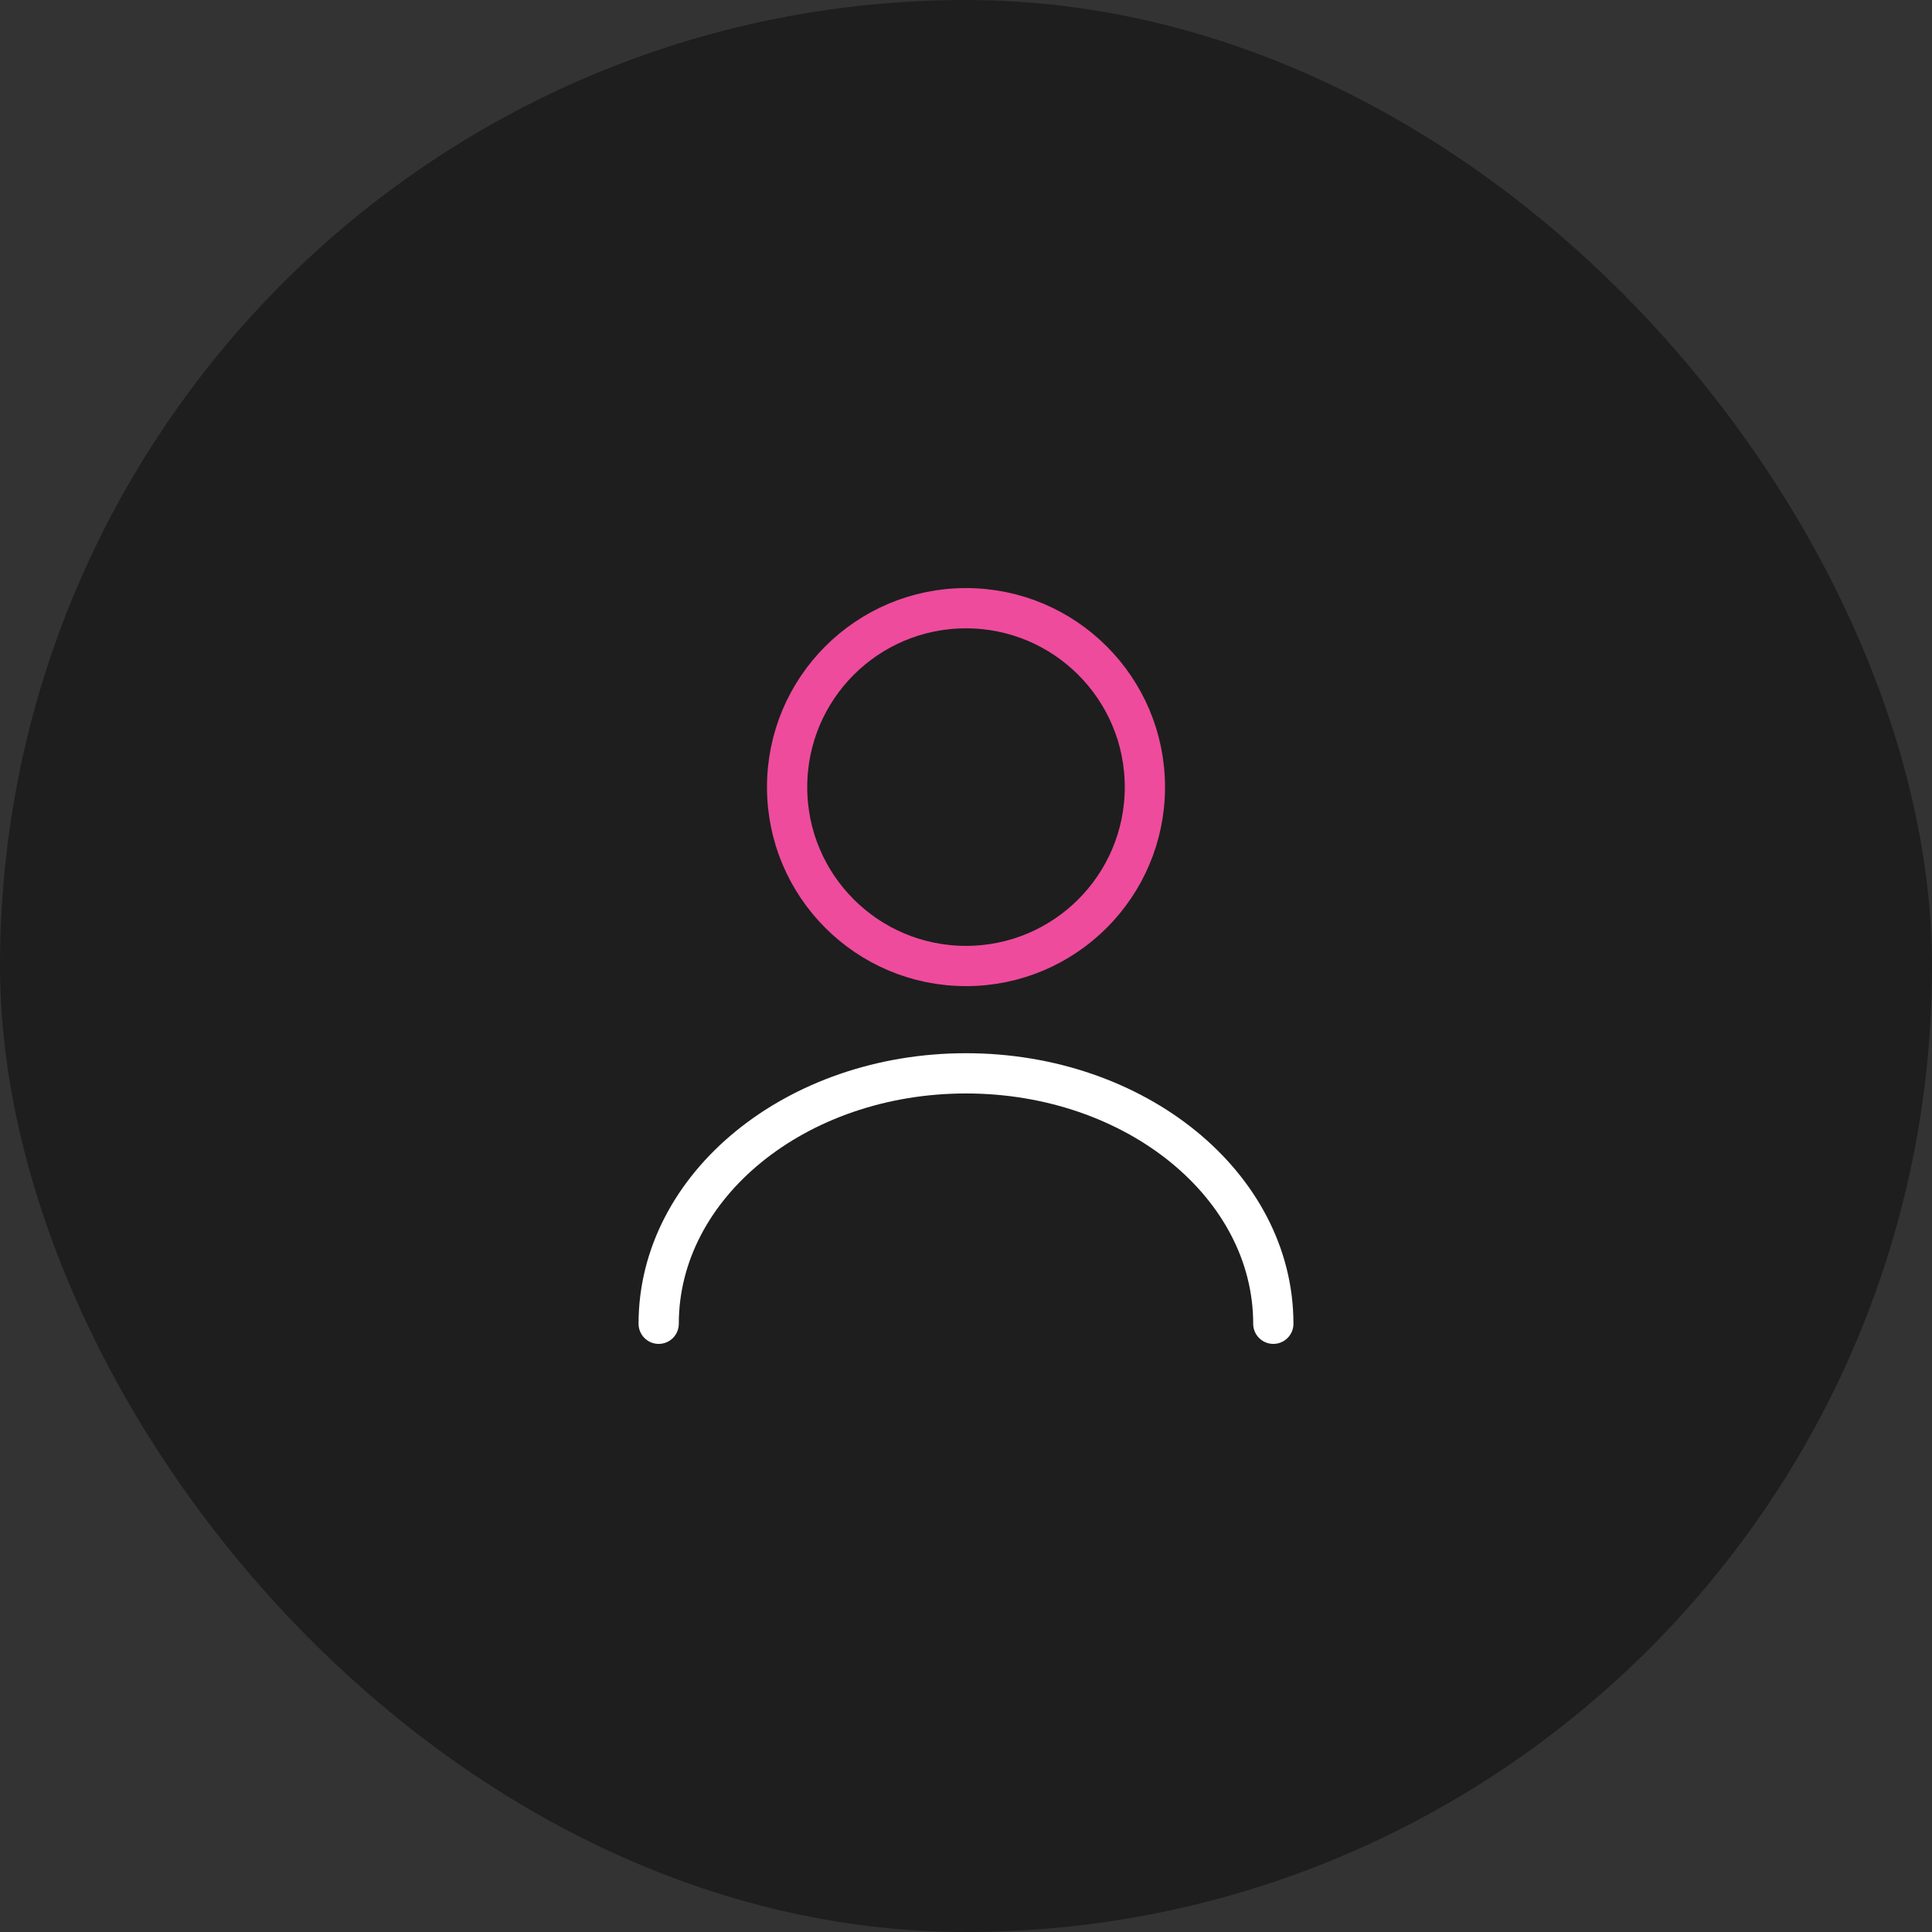 <svg xmlns="http://www.w3.org/2000/svg" width="72" height="72" viewBox="0 0 72 72" fill="none"><rect x="0" y="0" width="72" height="72" fill="#333333" stroke="none"/><rect width="72" height="72" rx="36" fill="#1E1E1E"></rect><path d="M36 36C39.682 36 42.667 33.015 42.667 29.333C42.667 25.651 39.682 22.666 36 22.666C32.318 22.666 29.333 25.651 29.333 29.333C29.333 33.015 32.318 36 36 36Z" stroke="#EE4B9C" stroke-width="1.5" stroke-linecap="round" stroke-linejoin="round"></path><path d="M47.453 49.333C47.453 44.173 42.32 40 36 40C29.68 40 24.547 44.173 24.547 49.333" stroke="white" stroke-width="1.5" stroke-linecap="round" stroke-linejoin="round"></path></svg>